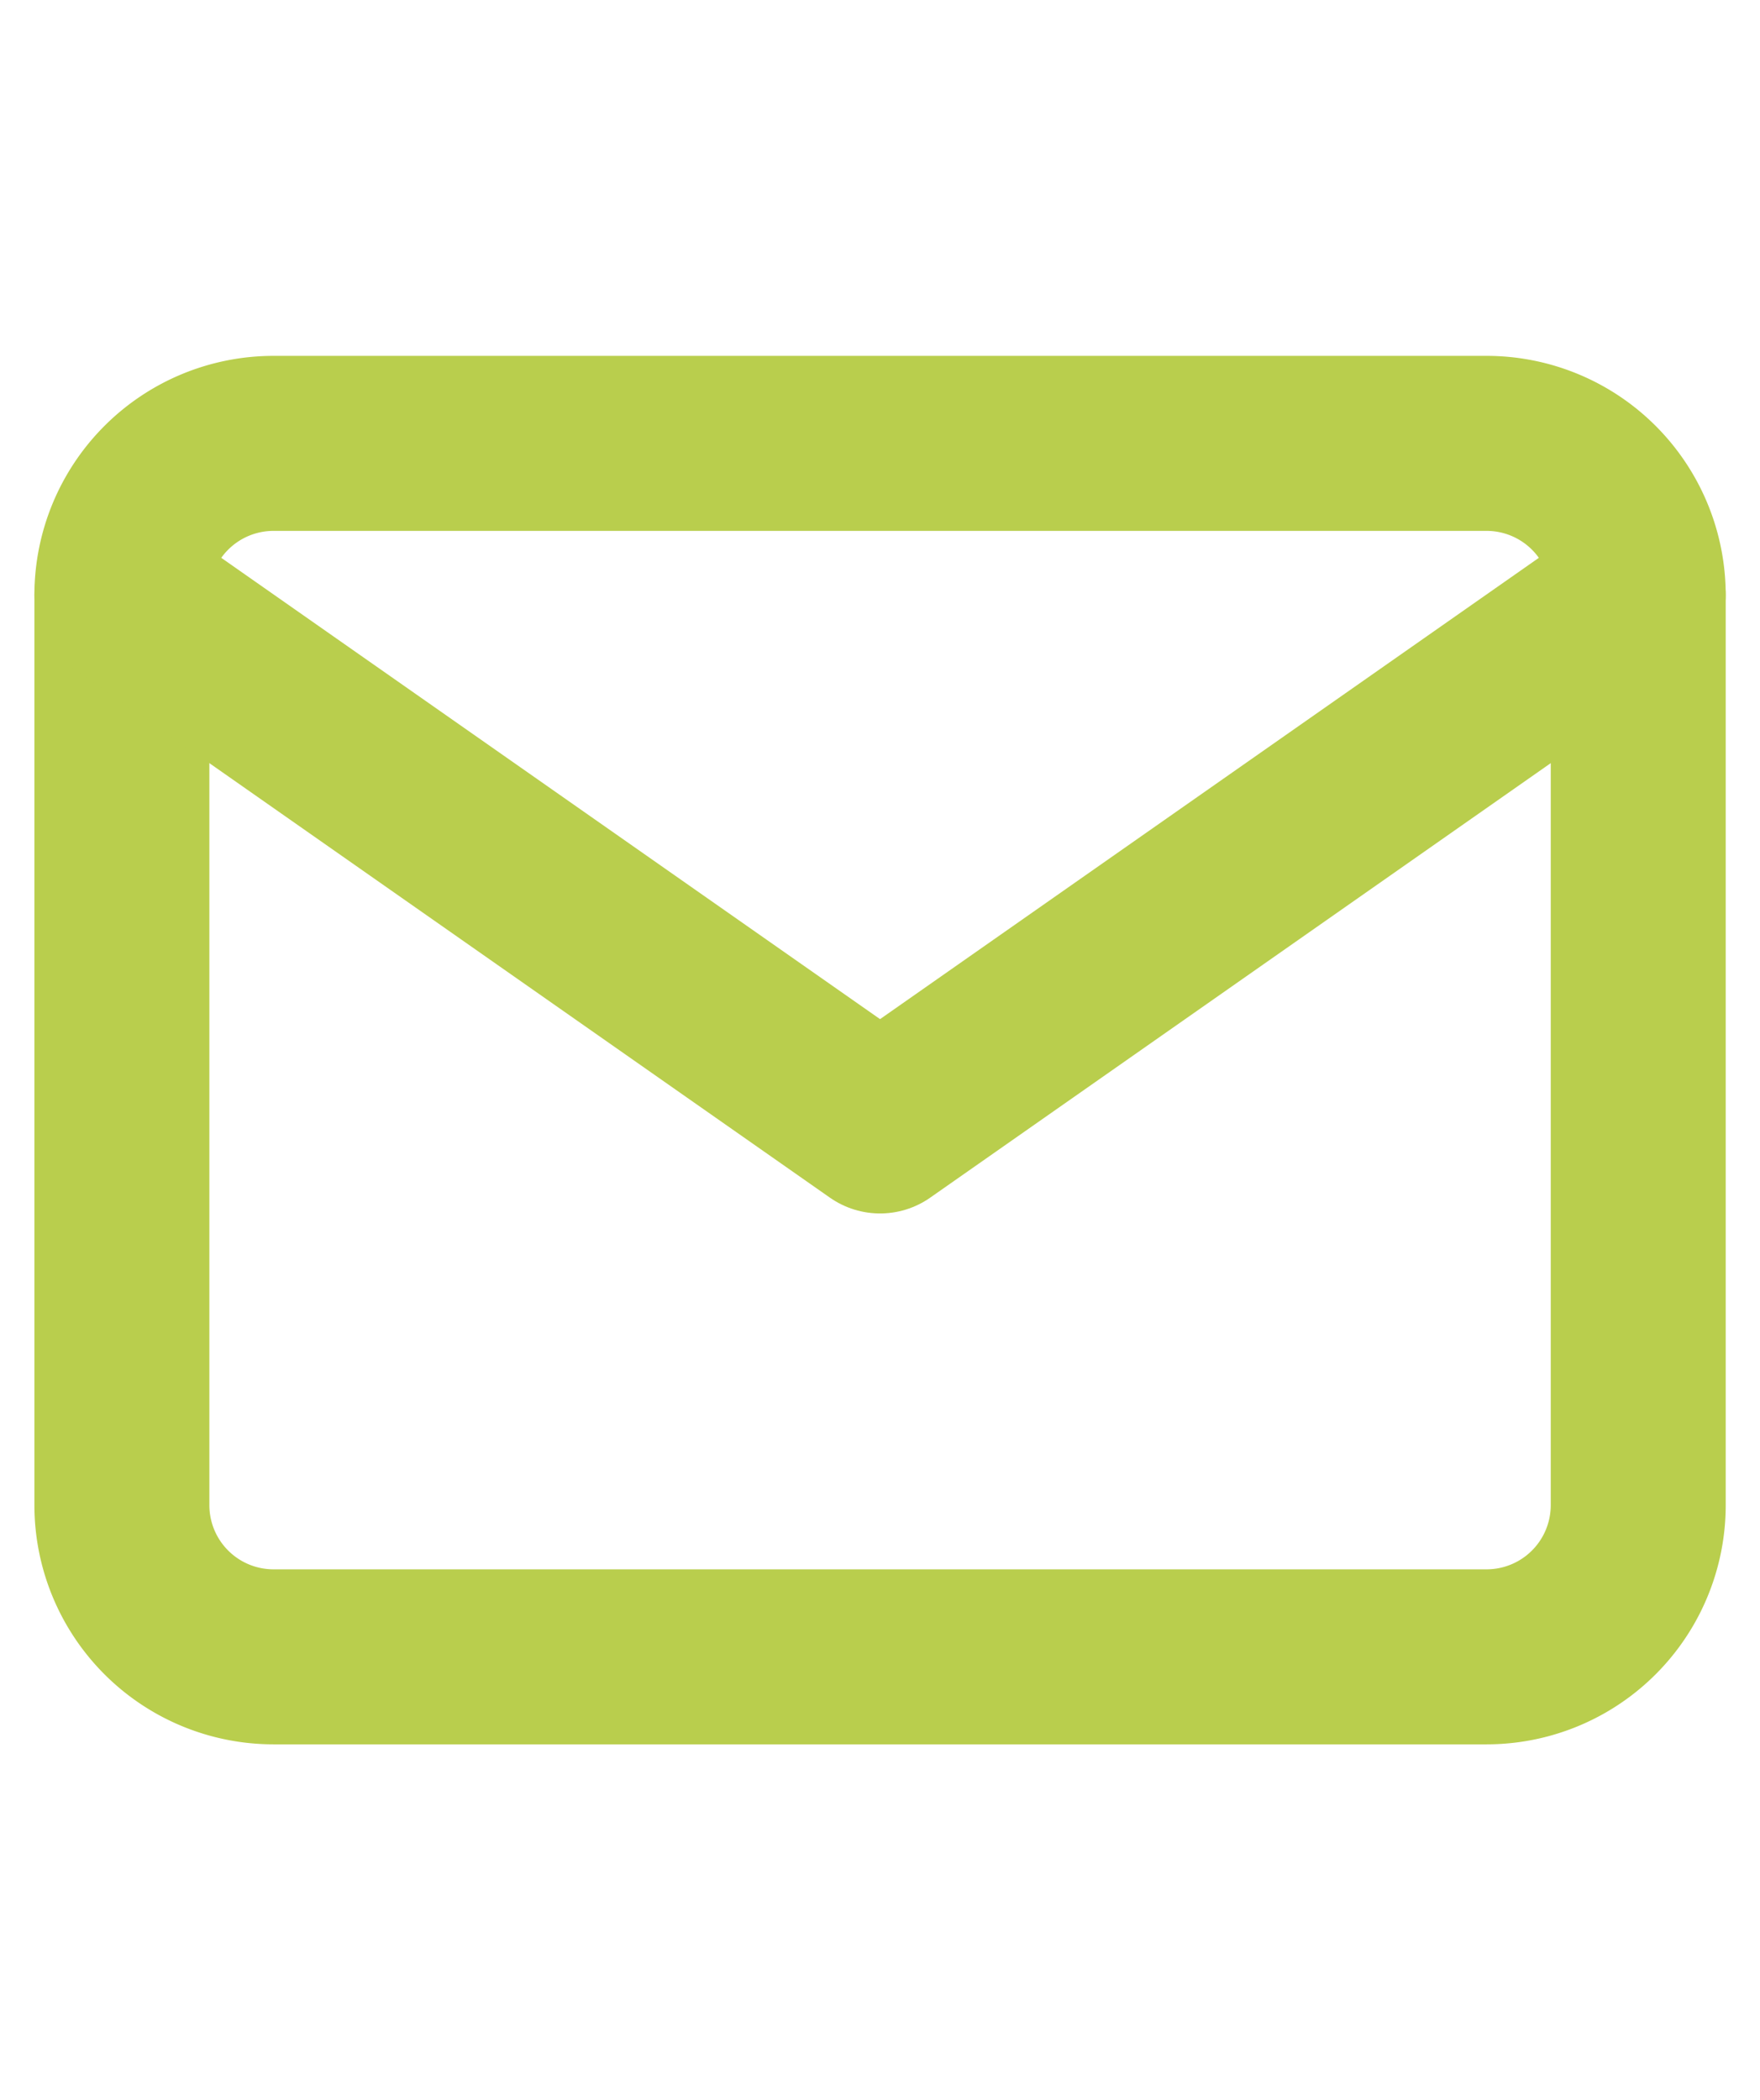 <svg xmlns="http://www.w3.org/2000/svg" width="15.089" height="18" viewBox="0 0 15.089 18">
  <g id="Icon" transform="translate(0.918 -1.089)">
    <rect id="Area" width="13" height="18" transform="translate(0.126 1.089)" fill="#fcfcfc" opacity="0"/>
    <g id="Icon-2" data-name="Icon" transform="translate(0.208 3.334)">
      <path id="b7579921-f111-40c7-8625-f62a0d1dc2e3" d="M2.6,2.6H13a1.3,1.3,0,0,1,1.3,1.3v7.8A1.3,1.3,0,0,1,13,13H2.6a1.3,1.3,0,0,1-1.3-1.3V3.9A1.3,1.3,0,0,1,2.6,2.6Z" transform="translate(-1.381 -1.045)" fill="none" stroke="#b9ce4d" stroke-linecap="round" stroke-linejoin="round" stroke-width="1.5"/>
      <path id="f8bb195f-37e9-400d-a783-4d225a0cf8ec" d="M14.3,3.9,7.8,8.45,1.3,3.9" transform="translate(-1.381 -1.045)" fill="none" stroke="#b9ce4d" stroke-linecap="round" stroke-linejoin="round" stroke-width="1.5"/>
    </g>
  </g>
</svg>
